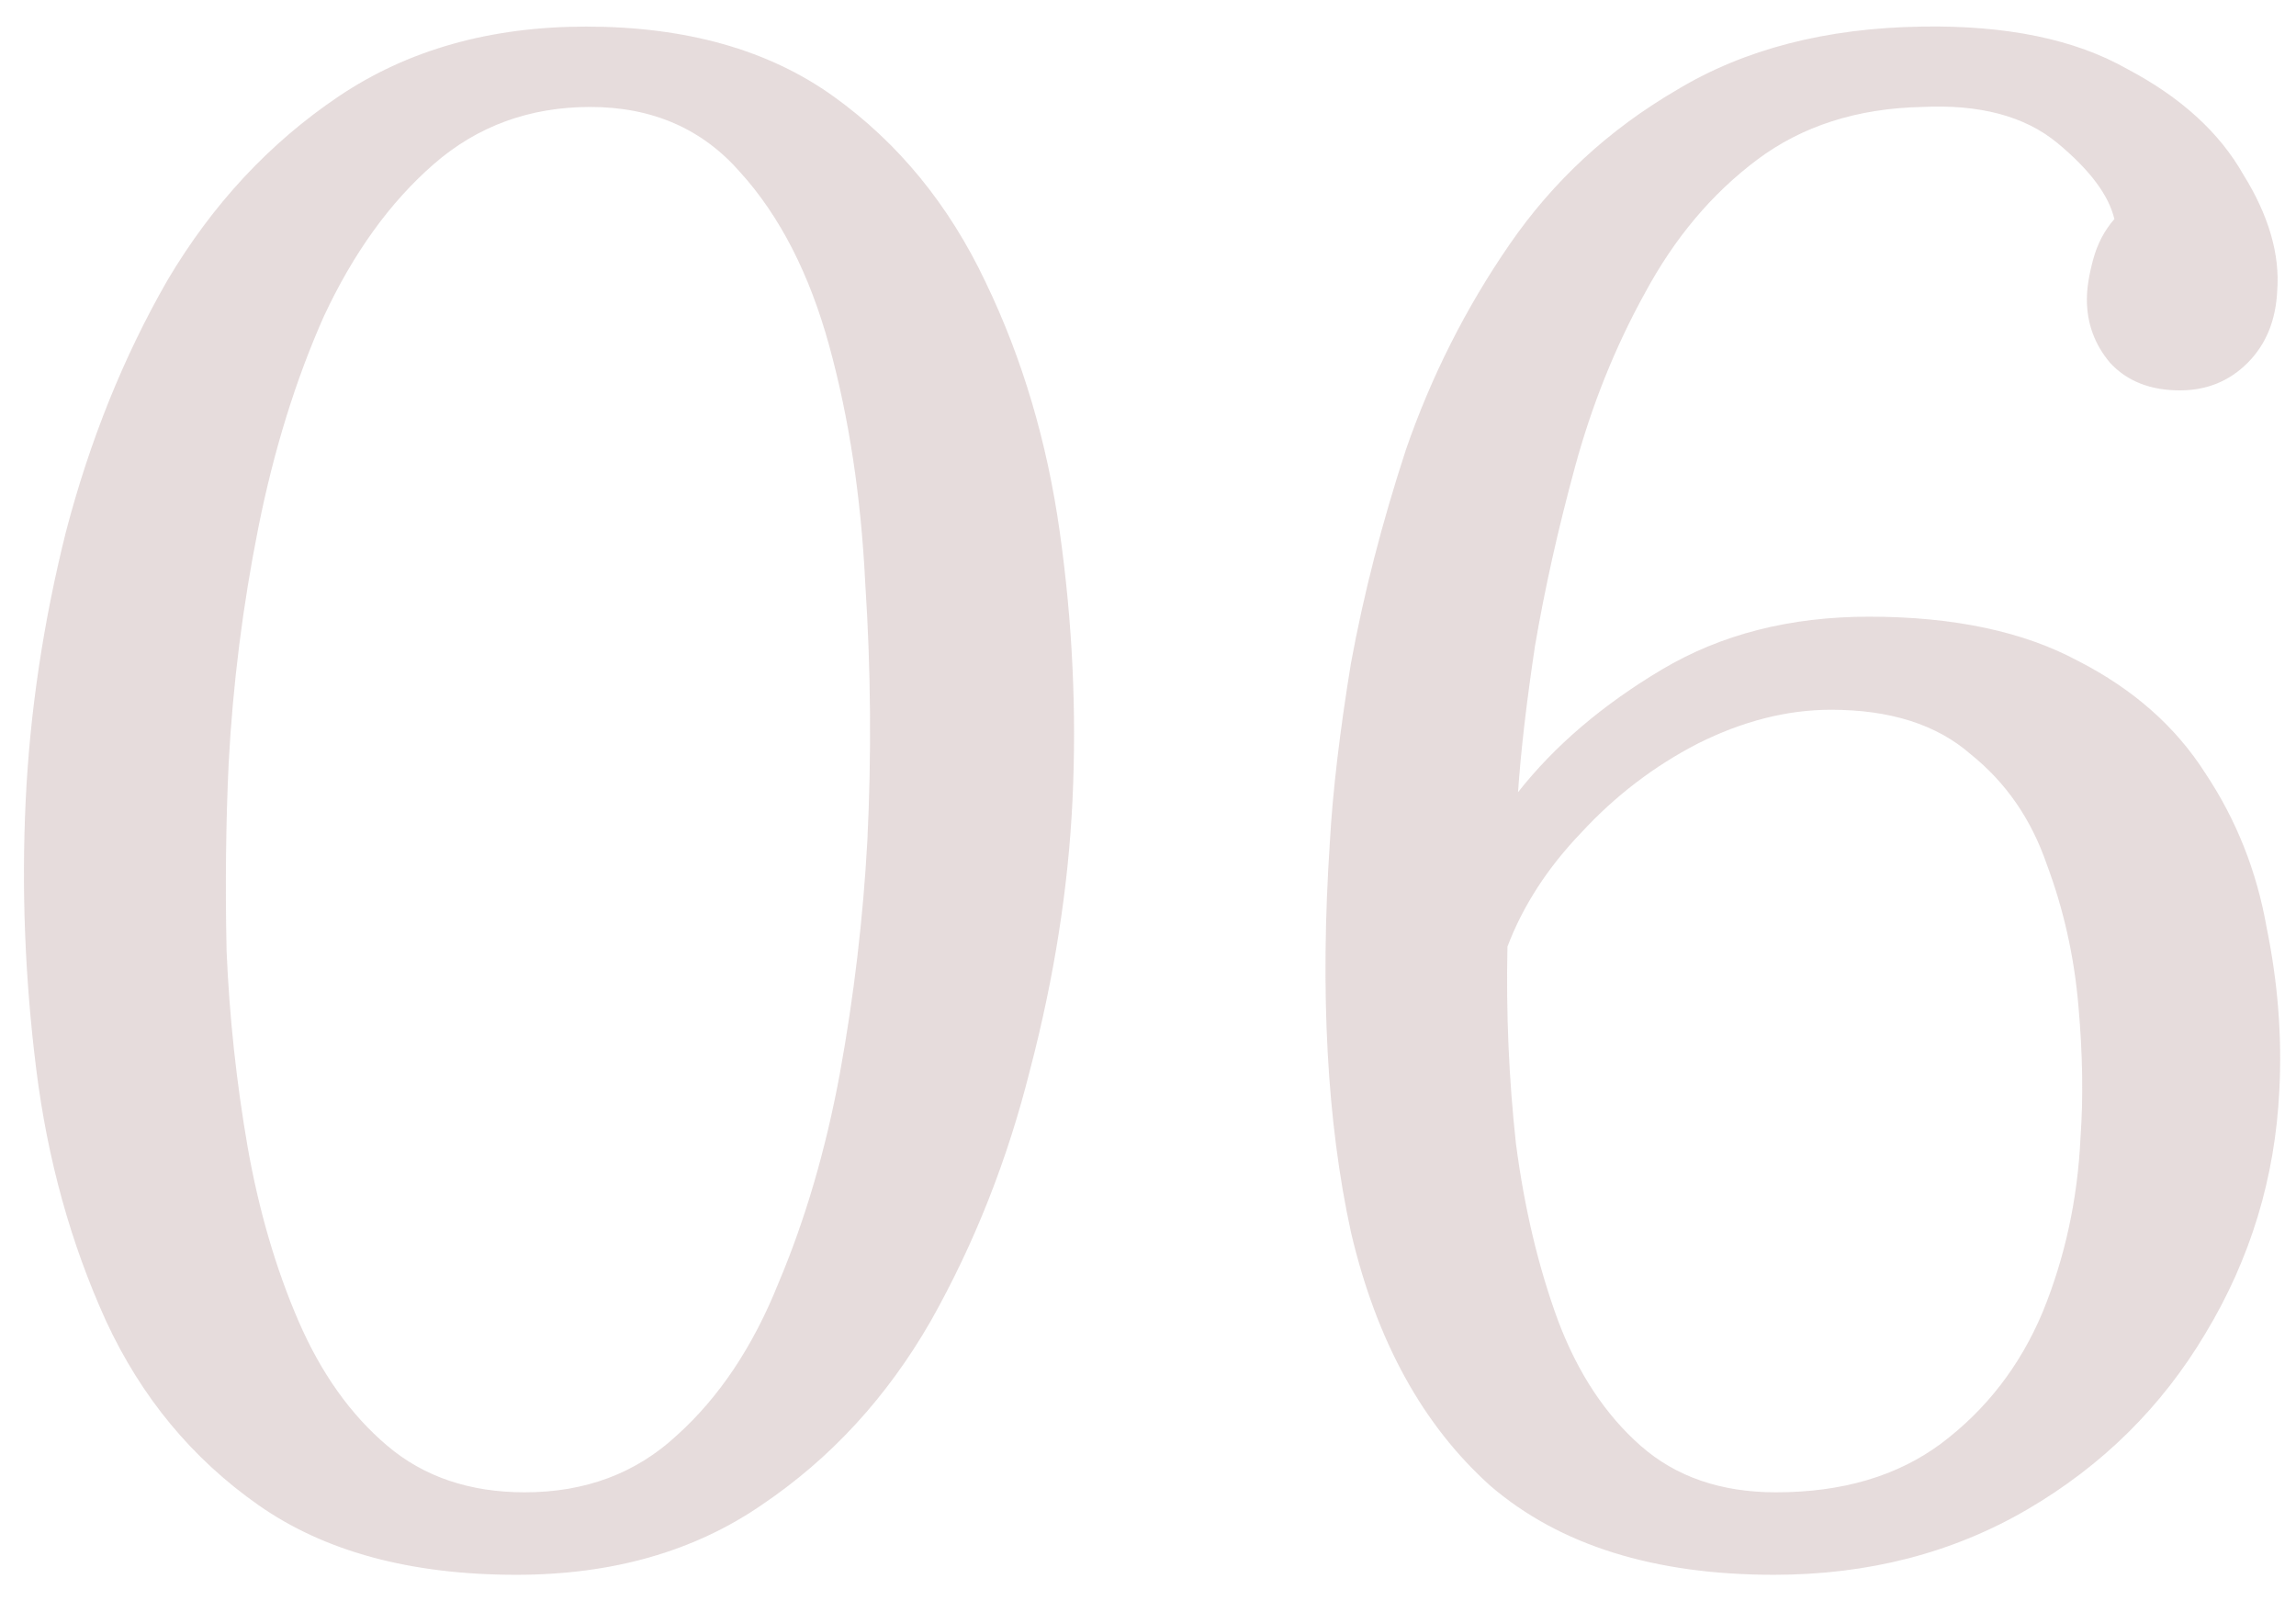 <?xml version="1.0" encoding="UTF-8"?> <svg xmlns="http://www.w3.org/2000/svg" width="76" height="53" viewBox="0 0 76 53" fill="none"> <path d="M19.4 0.88C22.713 0.88 25.443 1.65 27.59 3.19C29.737 4.73 31.417 6.783 32.63 9.35C33.843 11.87 34.66 14.623 35.08 17.61C35.5 20.597 35.64 23.56 35.5 26.5C35.36 29.393 34.893 32.357 34.1 35.39C33.353 38.377 32.257 41.153 30.81 43.72C29.363 46.24 27.497 48.27 25.21 49.81C22.97 51.35 20.263 52.12 17.09 52.12C13.59 52.12 10.743 51.35 8.55 49.81C6.357 48.27 4.677 46.24 3.51 43.72C2.343 41.153 1.573 38.377 1.2 35.39C0.827 32.403 0.71 29.44 0.85 26.5C0.99 23.56 1.433 20.597 2.18 17.61C2.973 14.577 4.093 11.8 5.54 9.28C7.033 6.76 8.923 4.73 11.21 3.19C13.497 1.65 16.227 0.88 19.4 0.88ZM19.54 3.54C17.533 3.54 15.807 4.17 14.36 5.43C12.913 6.69 11.7 8.37 10.72 10.47C9.787 12.57 9.063 14.903 8.55 17.47C8.037 20.037 7.71 22.627 7.57 25.24C7.477 27.2 7.453 29.277 7.5 31.47C7.593 33.663 7.827 35.833 8.2 37.98C8.573 40.08 9.133 41.993 9.88 43.72C10.627 45.447 11.607 46.823 12.82 47.85C14.033 48.877 15.55 49.39 17.37 49.39C19.377 49.39 21.057 48.76 22.41 47.5C23.81 46.24 24.93 44.56 25.77 42.46C26.657 40.36 27.333 38.05 27.8 35.53C28.267 32.963 28.57 30.397 28.71 27.83C28.85 24.983 28.827 22.137 28.64 19.29C28.5 16.443 28.103 13.83 27.45 11.45C26.797 9.07 25.817 7.157 24.51 5.71C23.25 4.263 21.593 3.54 19.54 3.54ZM63.618 0.88C66.418 0.833 68.681 1.3 70.408 2.28C72.181 3.213 73.464 4.38 74.258 5.78C75.098 7.133 75.471 8.417 75.378 9.63C75.331 10.61 75.004 11.403 74.398 12.01C73.791 12.617 73.044 12.92 72.158 12.92C71.178 12.92 70.408 12.617 69.848 12.01C69.334 11.403 69.078 10.703 69.078 9.91C69.078 9.537 69.148 9.093 69.288 8.58C69.428 8.067 69.661 7.623 69.988 7.25C69.801 6.457 69.171 5.617 68.098 4.73C67.024 3.843 65.531 3.447 63.618 3.54C61.471 3.587 59.651 4.17 58.158 5.29C56.664 6.41 55.428 7.88 54.448 9.7C53.468 11.473 52.698 13.387 52.138 15.44C51.578 17.493 51.134 19.477 50.808 21.39C50.528 23.257 50.341 24.867 50.248 26.22C51.461 24.68 53.048 23.327 55.008 22.16C56.968 20.993 59.254 20.41 61.868 20.41C64.668 20.41 66.978 20.9 68.798 21.88C70.618 22.813 72.018 24.05 72.998 25.59C74.024 27.13 74.701 28.833 75.028 30.7C75.401 32.52 75.541 34.317 75.448 36.09C75.308 38.983 74.491 41.667 72.998 44.14C71.551 46.567 69.591 48.503 67.118 49.95C64.644 51.397 61.844 52.12 58.718 52.12C54.751 52.12 51.624 51.14 49.338 49.18C47.098 47.173 45.558 44.373 44.718 40.78C43.924 37.14 43.691 32.847 44.018 27.9C44.111 26.22 44.344 24.237 44.718 21.95C45.138 19.663 45.744 17.307 46.538 14.88C47.378 12.453 48.521 10.19 49.968 8.09C51.414 5.99 53.258 4.287 55.498 2.98C57.738 1.627 60.444 0.927 63.618 0.88ZM60.608 23.49C59.161 23.49 57.691 23.863 56.198 24.61C54.751 25.357 53.468 26.337 52.348 27.55C51.228 28.717 50.411 29.977 49.898 31.33C49.851 33.523 49.944 35.693 50.178 37.84C50.458 39.987 50.924 41.947 51.578 43.72C52.231 45.447 53.141 46.823 54.308 47.85C55.474 48.877 56.968 49.39 58.788 49.39C60.981 49.39 62.801 48.853 64.248 47.78C65.741 46.66 66.861 45.213 67.608 43.44C68.354 41.62 68.774 39.683 68.868 37.63C68.961 36.323 68.938 34.877 68.798 33.29C68.658 31.657 68.308 30.093 67.748 28.6C67.234 27.107 66.394 25.893 65.228 24.96C64.108 23.98 62.568 23.49 60.608 23.49Z" fill="#B19292" fill-opacity="0.32"></path> </svg> 